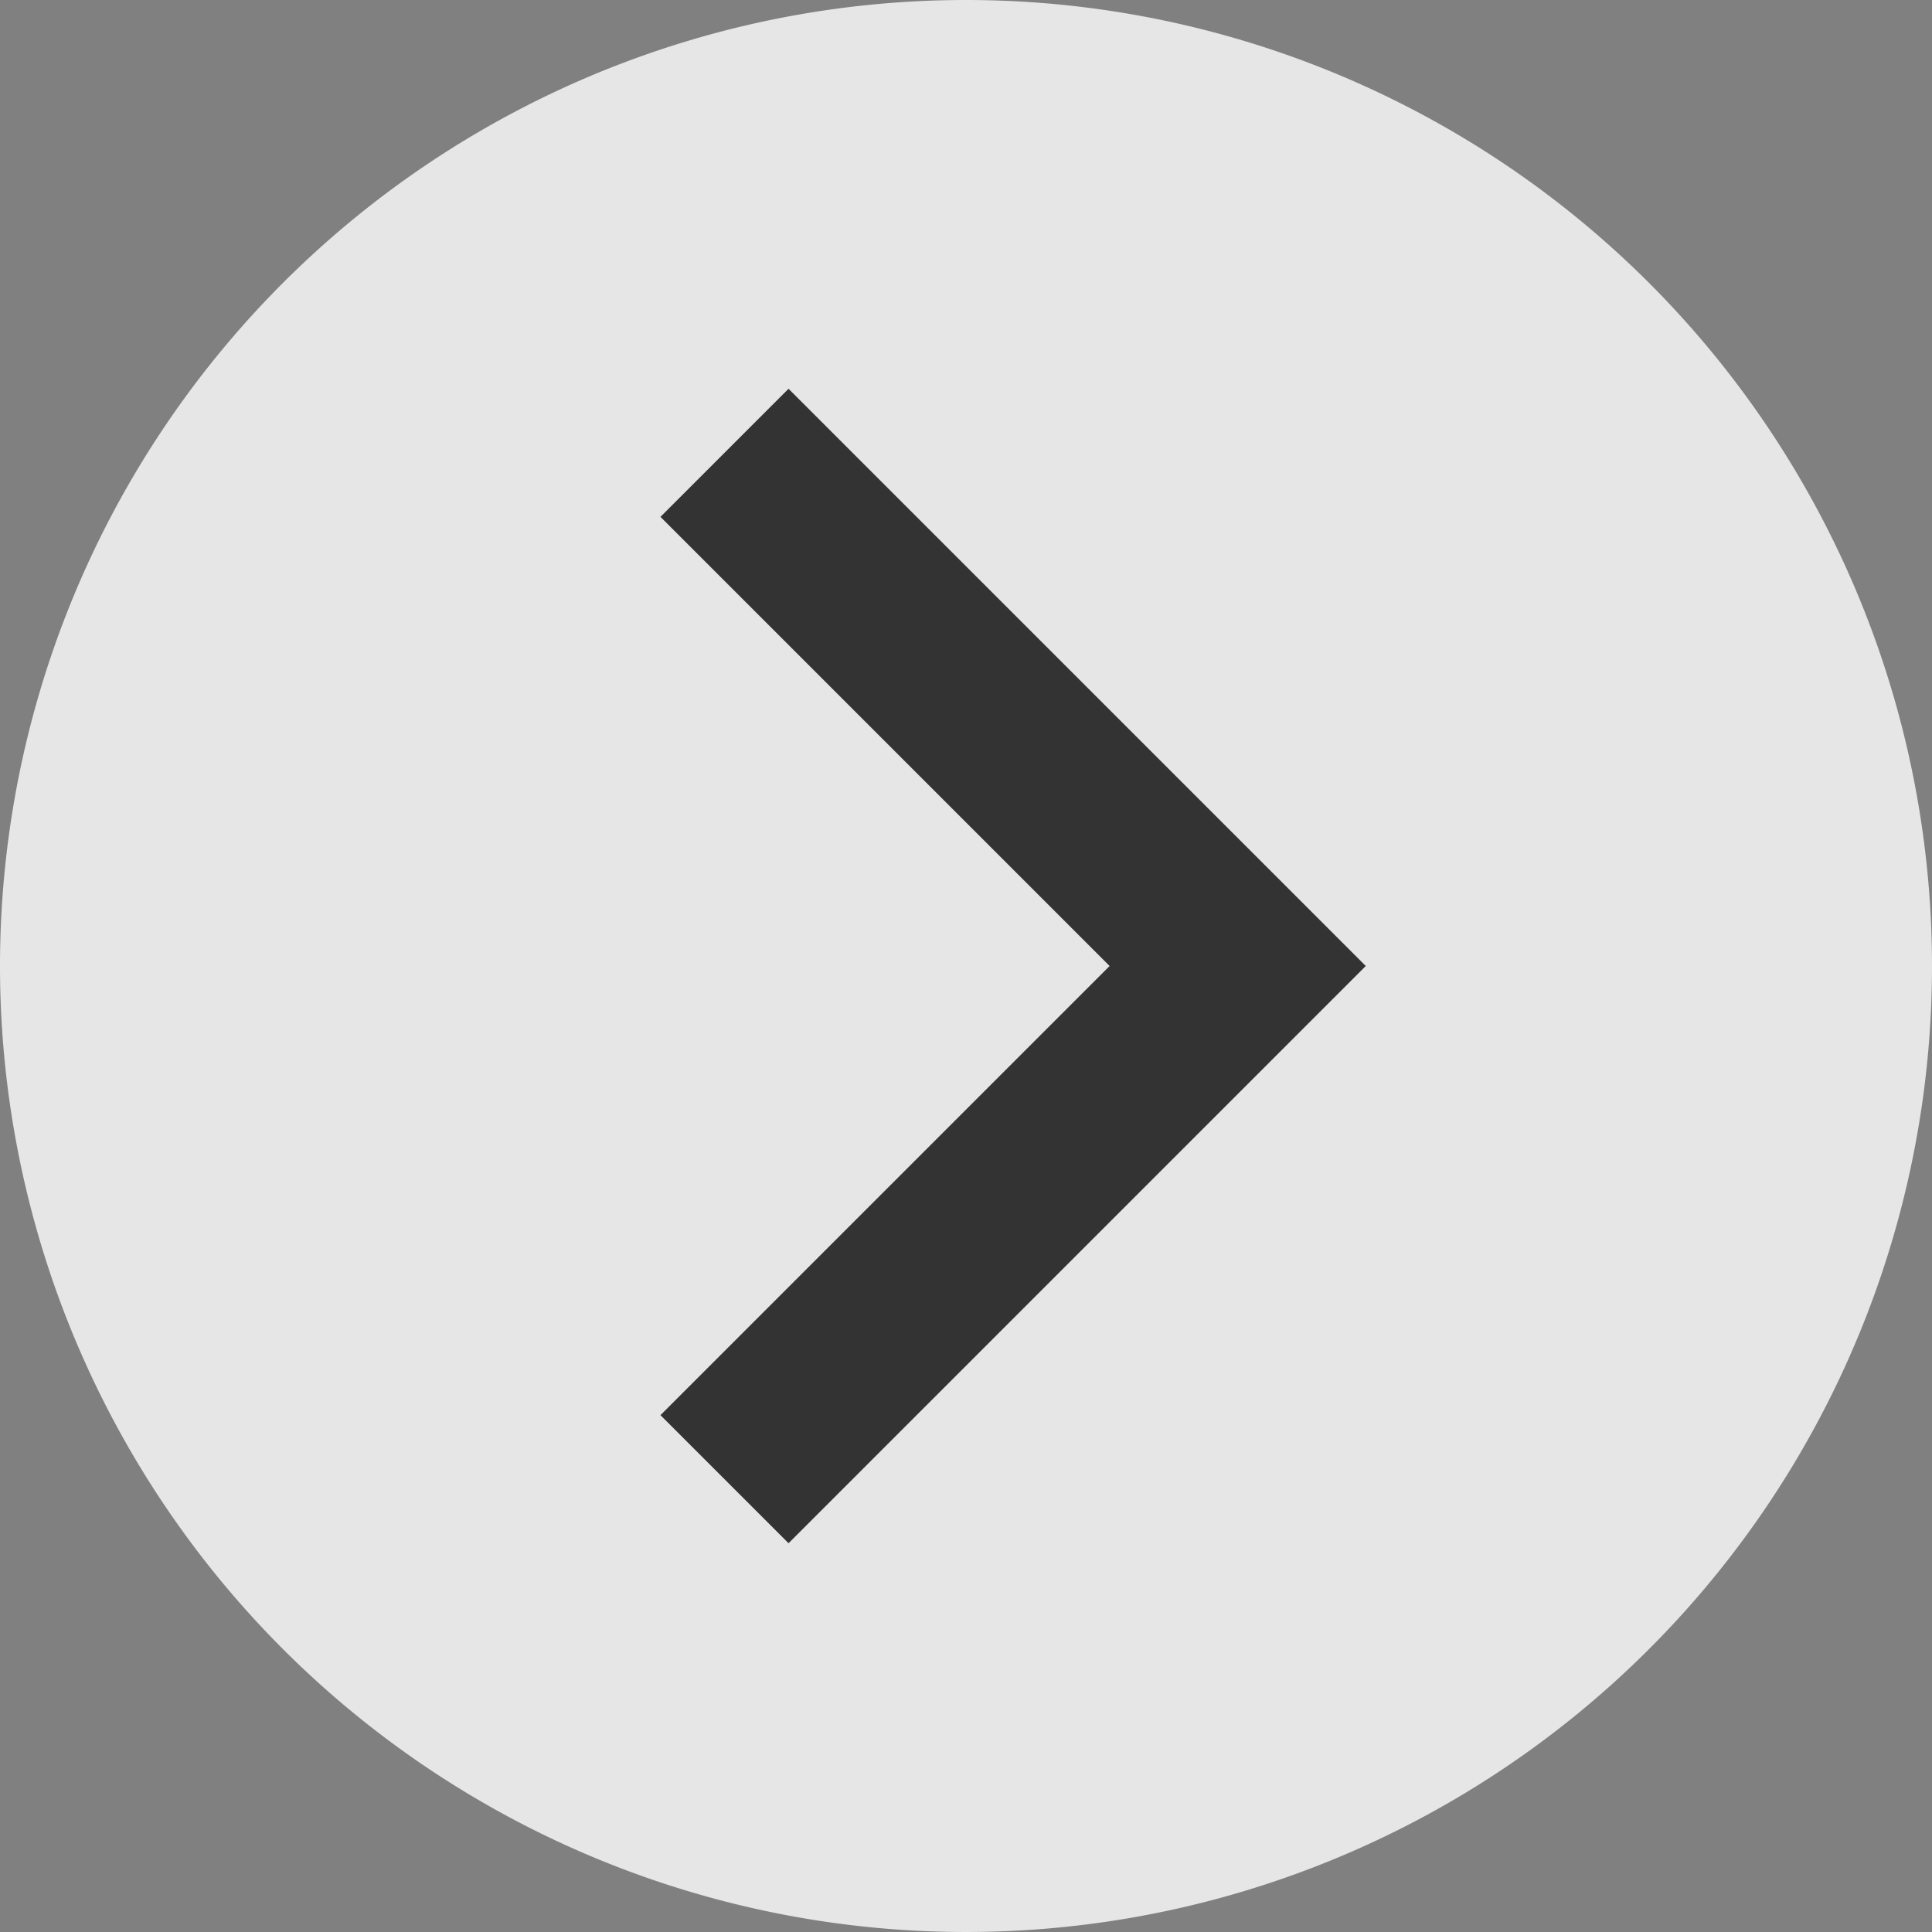 <svg id="icon_Right" data-name="icon Right" xmlns="http://www.w3.org/2000/svg" width="32" height="32" viewBox="0 0 32 32">
  <rect x="0" y="0" width="32" height="32" fill="#808080" stroke="none"/>
  <path id="パス_809" data-name="パス 809" d="M16,0A16,16,0,1,0,32,16,16,16,0,0,0,16,0Z" fill="#fff" opacity="0.8"/>
  <path id="パス_807" data-name="パス 807" d="M4462.824,1625.643l8.5,8.5-8.5,8.5" transform="translate(-4450.824 -1618.143)" fill="none" stroke="#333" stroke-width="3"/>
</svg>
